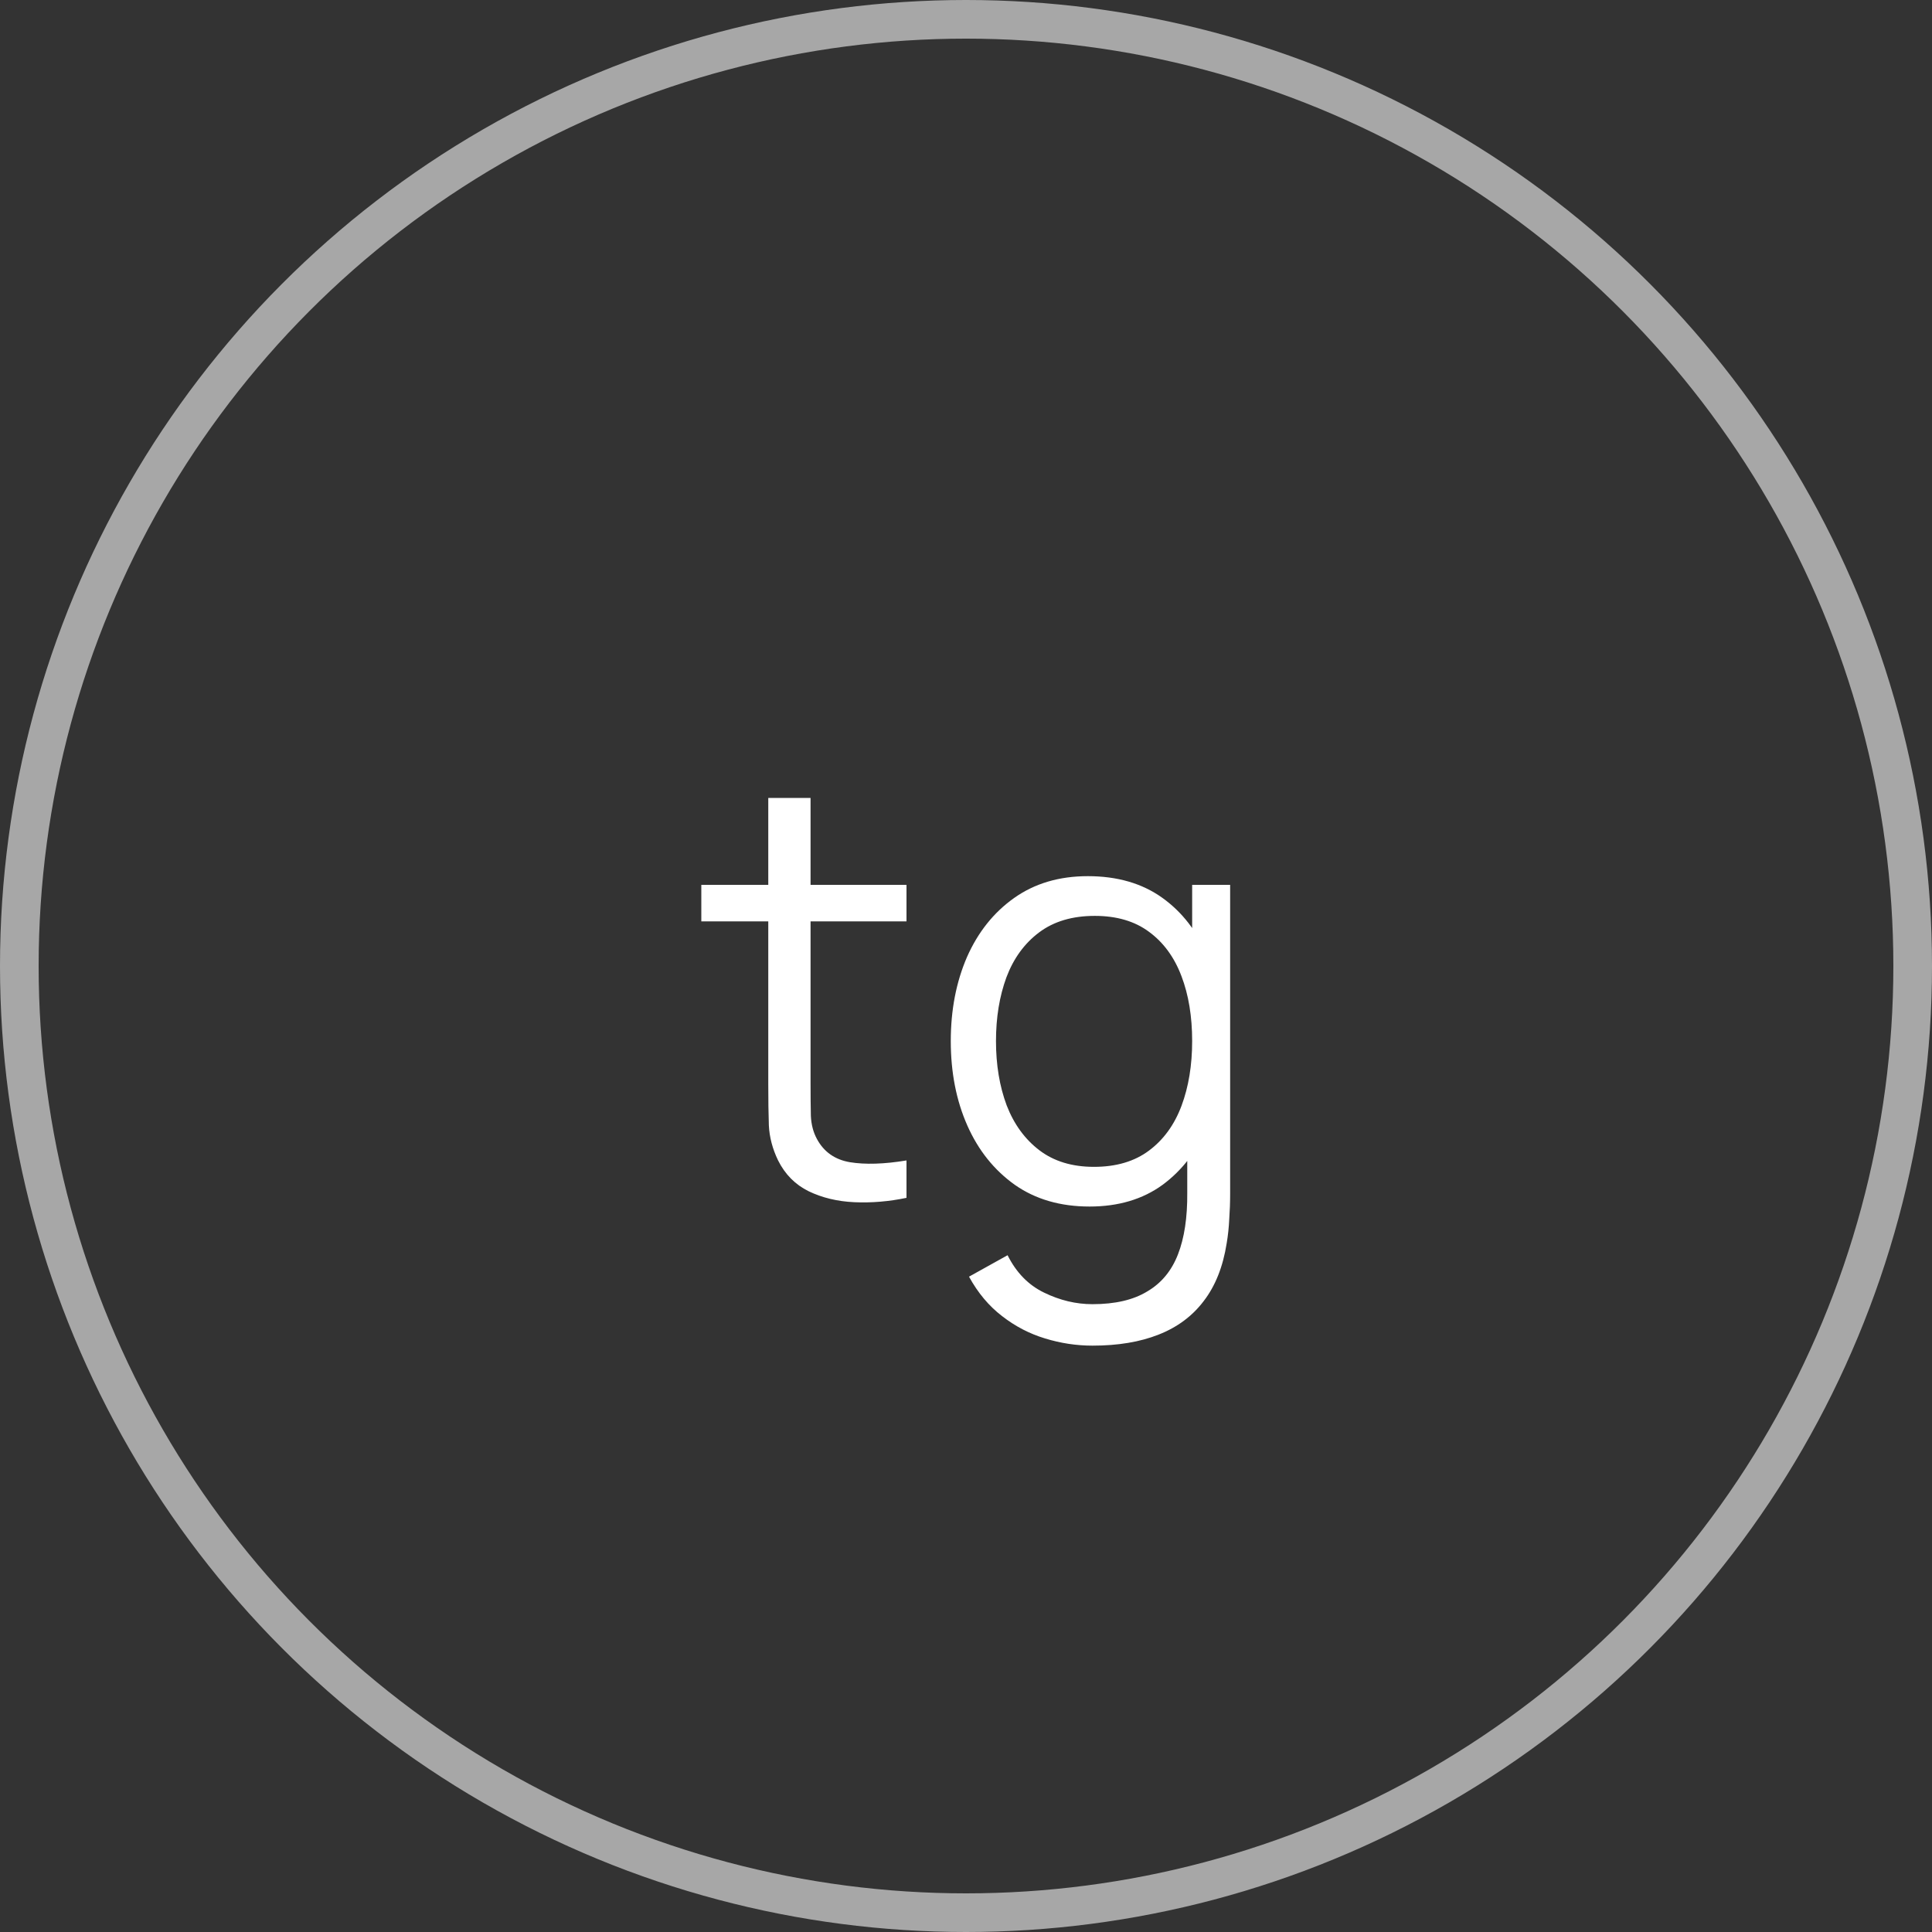 <?xml version="1.0" encoding="UTF-8"?> <svg xmlns="http://www.w3.org/2000/svg" width="50" height="50" viewBox="0 0 50 50" fill="none"><rect x="0" y="0" width="50" height="50" fill="#333333" stroke="none"/> <circle cx="25" cy="25" r="24.5" stroke="#A7A7A7"></circle> <path d="M23.46 31C23.005 31.095 22.555 31.133 22.11 31.113C21.67 31.093 21.275 30.997 20.925 30.828C20.58 30.657 20.317 30.392 20.137 30.032C19.992 29.733 19.913 29.43 19.898 29.125C19.887 28.815 19.883 28.462 19.883 28.067V20.65H20.977V28.023C20.977 28.363 20.98 28.648 20.985 28.878C20.995 29.102 21.047 29.302 21.142 29.477C21.323 29.812 21.608 30.012 21.997 30.078C22.392 30.142 22.88 30.128 23.46 30.032V31ZM18.15 23.845V22.9H23.46V23.845H18.15ZM28.273 34.825C27.858 34.825 27.448 34.763 27.043 34.638C26.643 34.517 26.273 34.325 25.933 34.06C25.593 33.8 25.308 33.46 25.078 33.04L26.076 32.485C26.301 32.935 26.616 33.258 27.021 33.453C27.431 33.653 27.848 33.752 28.273 33.752C28.858 33.752 29.331 33.642 29.691 33.422C30.056 33.208 30.321 32.888 30.486 32.462C30.651 32.038 30.731 31.508 30.726 30.872V28.712H30.853V22.9H31.836V30.887C31.836 31.117 31.828 31.337 31.813 31.547C31.803 31.762 31.781 31.973 31.746 32.178C31.651 32.782 31.453 33.28 31.153 33.67C30.858 34.06 30.468 34.35 29.983 34.54C29.503 34.73 28.933 34.825 28.273 34.825ZM28.198 31.225C27.443 31.225 26.798 31.038 26.263 30.663C25.728 30.282 25.318 29.77 25.033 29.125C24.748 28.48 24.606 27.753 24.606 26.942C24.606 26.137 24.746 25.413 25.026 24.767C25.311 24.122 25.718 23.613 26.248 23.238C26.778 22.863 27.413 22.675 28.153 22.675C28.913 22.675 29.553 22.86 30.073 23.23C30.593 23.6 30.986 24.108 31.251 24.753C31.521 25.392 31.656 26.122 31.656 26.942C31.656 27.747 31.523 28.475 31.258 29.125C30.993 29.77 30.603 30.282 30.088 30.663C29.573 31.038 28.943 31.225 28.198 31.225ZM28.311 30.198C28.886 30.198 29.361 30.058 29.736 29.777C30.111 29.497 30.391 29.113 30.576 28.622C30.761 28.128 30.853 27.567 30.853 26.942C30.853 26.308 30.761 25.747 30.576 25.262C30.391 24.773 30.111 24.39 29.736 24.115C29.366 23.84 28.898 23.703 28.333 23.703C27.753 23.703 27.273 23.845 26.893 24.13C26.513 24.415 26.231 24.802 26.046 25.293C25.866 25.782 25.776 26.332 25.776 26.942C25.776 27.558 25.868 28.113 26.053 28.608C26.243 29.098 26.526 29.485 26.901 29.77C27.276 30.055 27.746 30.198 28.311 30.198Z" fill="white"></path> </svg> 